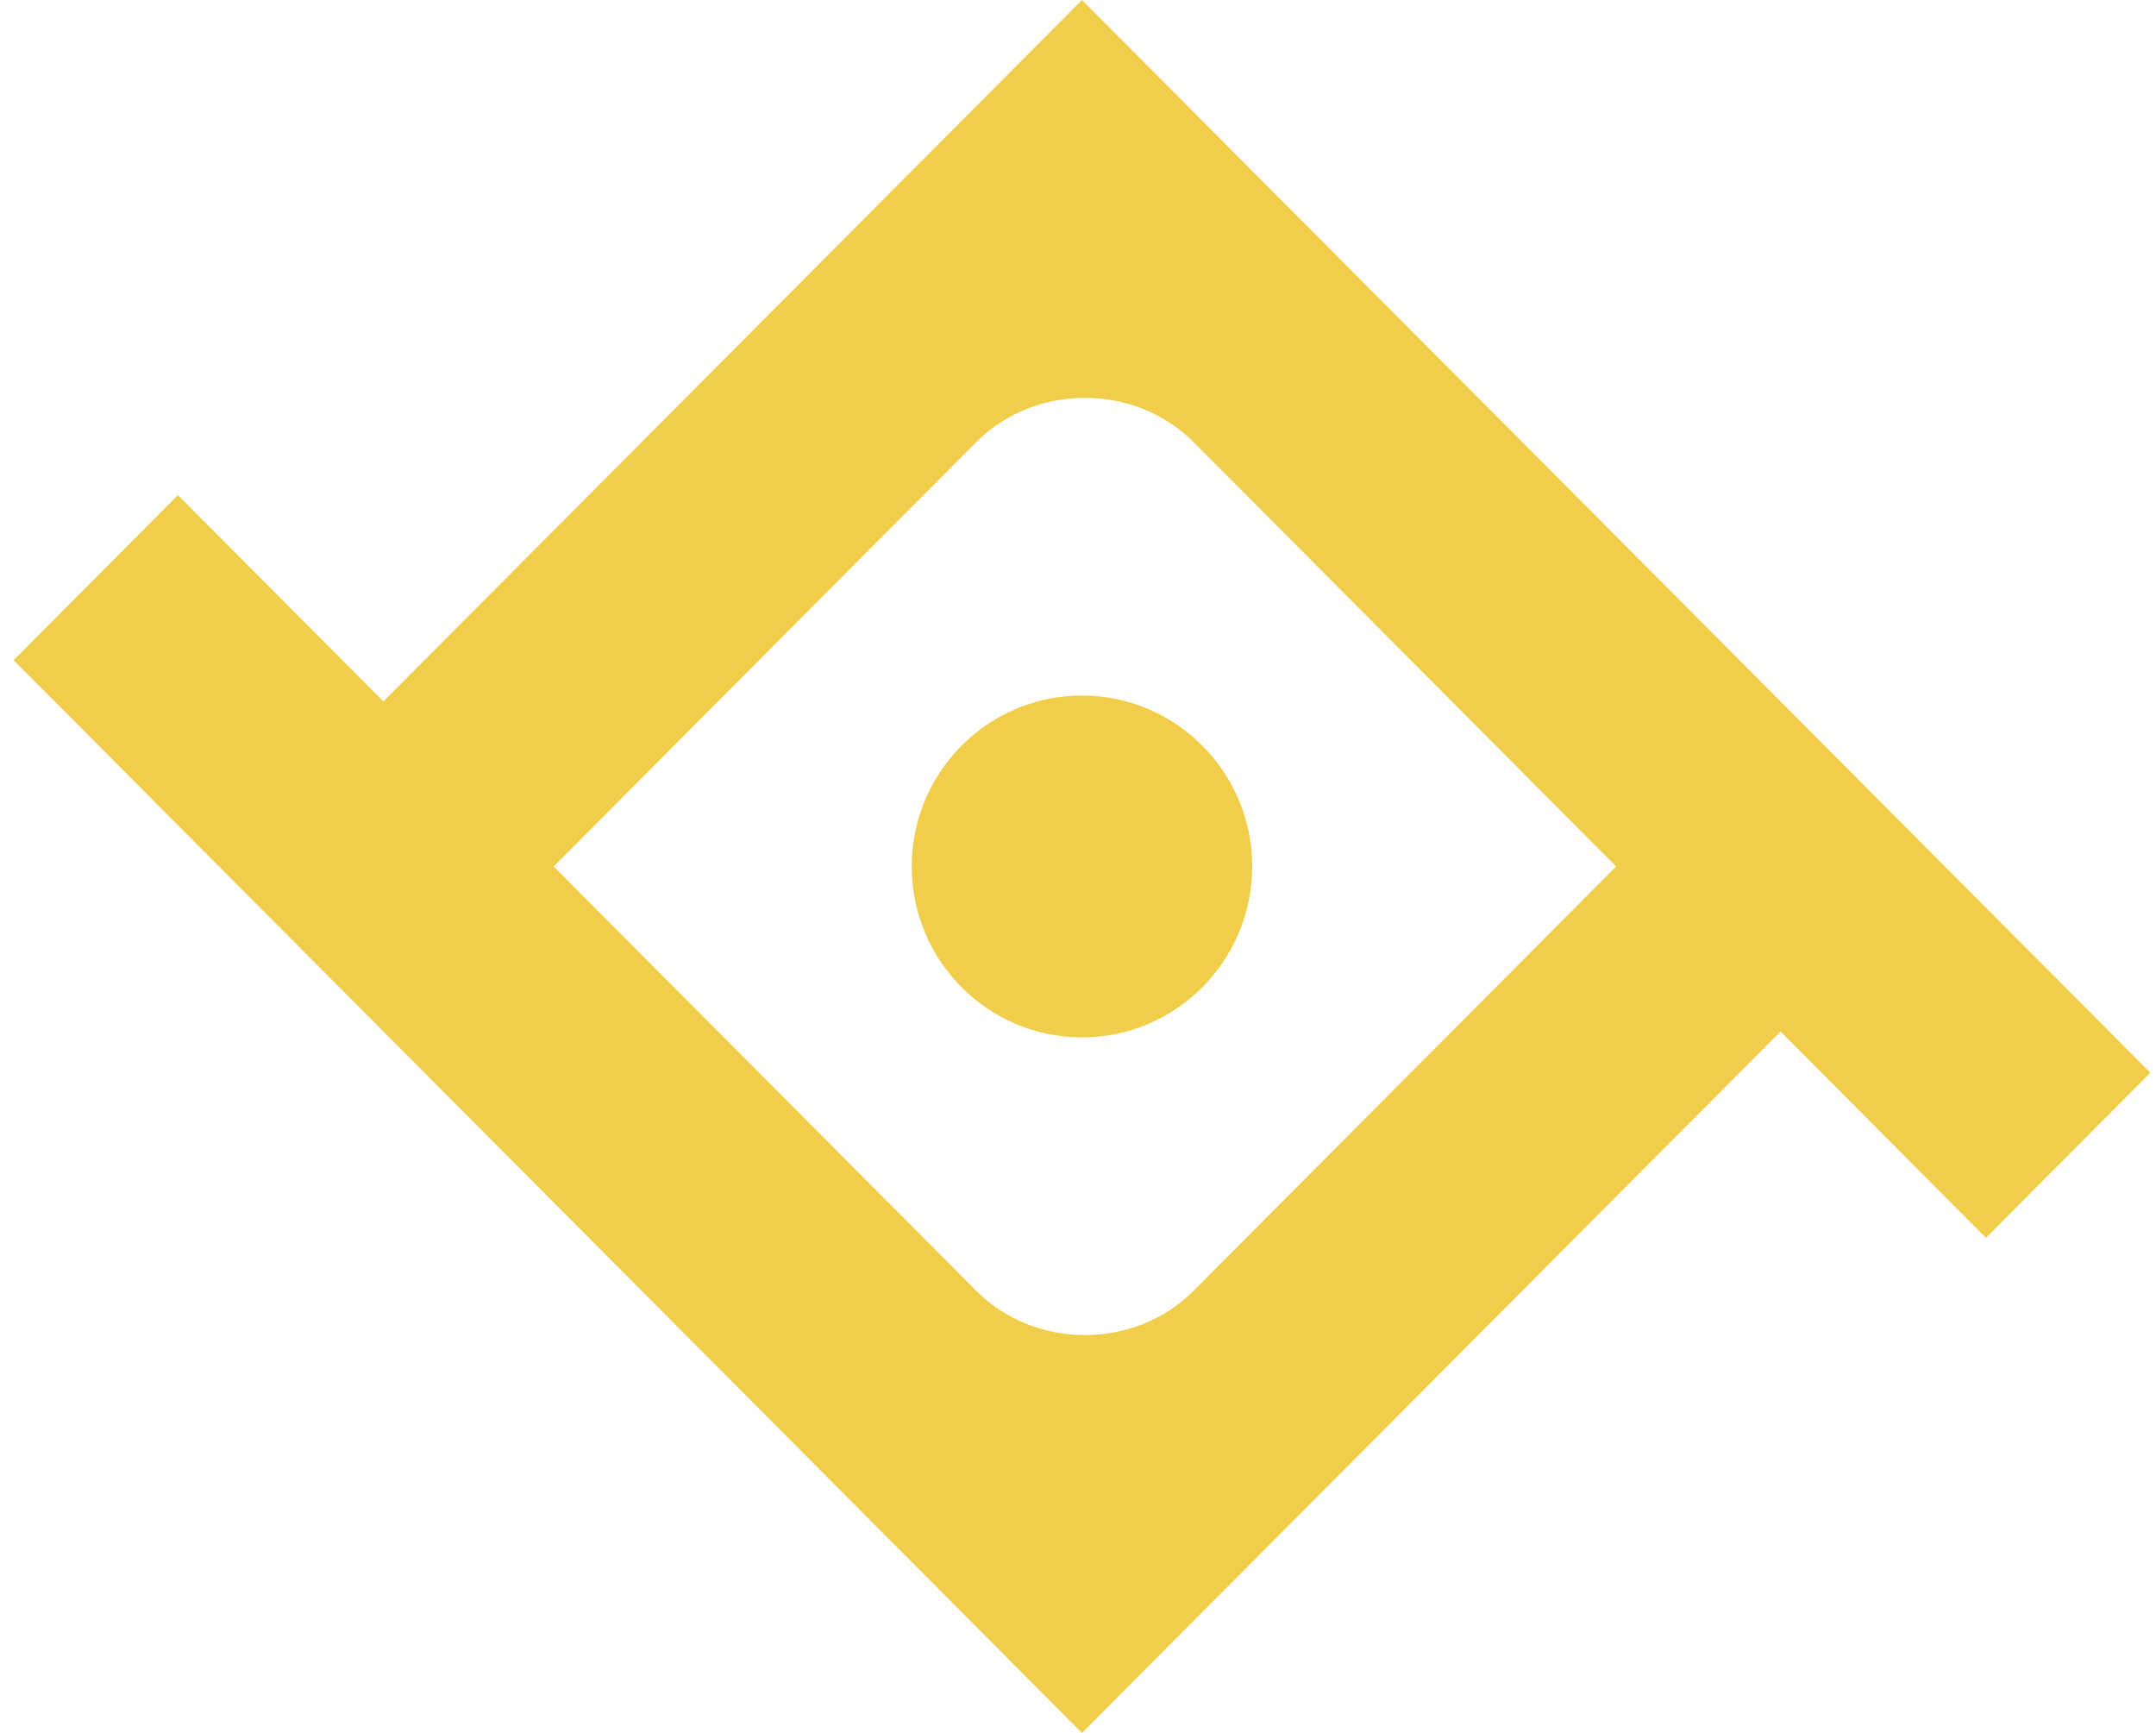 <?xml version="1.0" encoding="UTF-8"?>
<svg xmlns="http://www.w3.org/2000/svg" width="112" height="90" viewBox="0 0 112 90" fill="none">
  <path d="M47.362 45C47.362 49.898 51.327 53.878 56.206 53.878C61.085 53.878 65.049 49.898 65.049 45C65.049 40.102 61.085 36.123 56.206 36.123C51.327 36.123 47.362 40.102 47.362 45Z" fill="#F2CD4A"></path>
  <path d="M62 67.041C58.95 70.102 53.766 70.102 50.717 67.041L28.761 45L50.717 22.959C53.766 19.898 58.95 19.898 62 22.959L83.956 45L62 67.041ZM56.206 0L19.918 36.429L9.244 25.714L0.706 34.286L56.206 90L92.495 53.571L103.168 64.286L111.706 55.714L56.206 0Z" fill="#F2CD4A"></path>
</svg>
